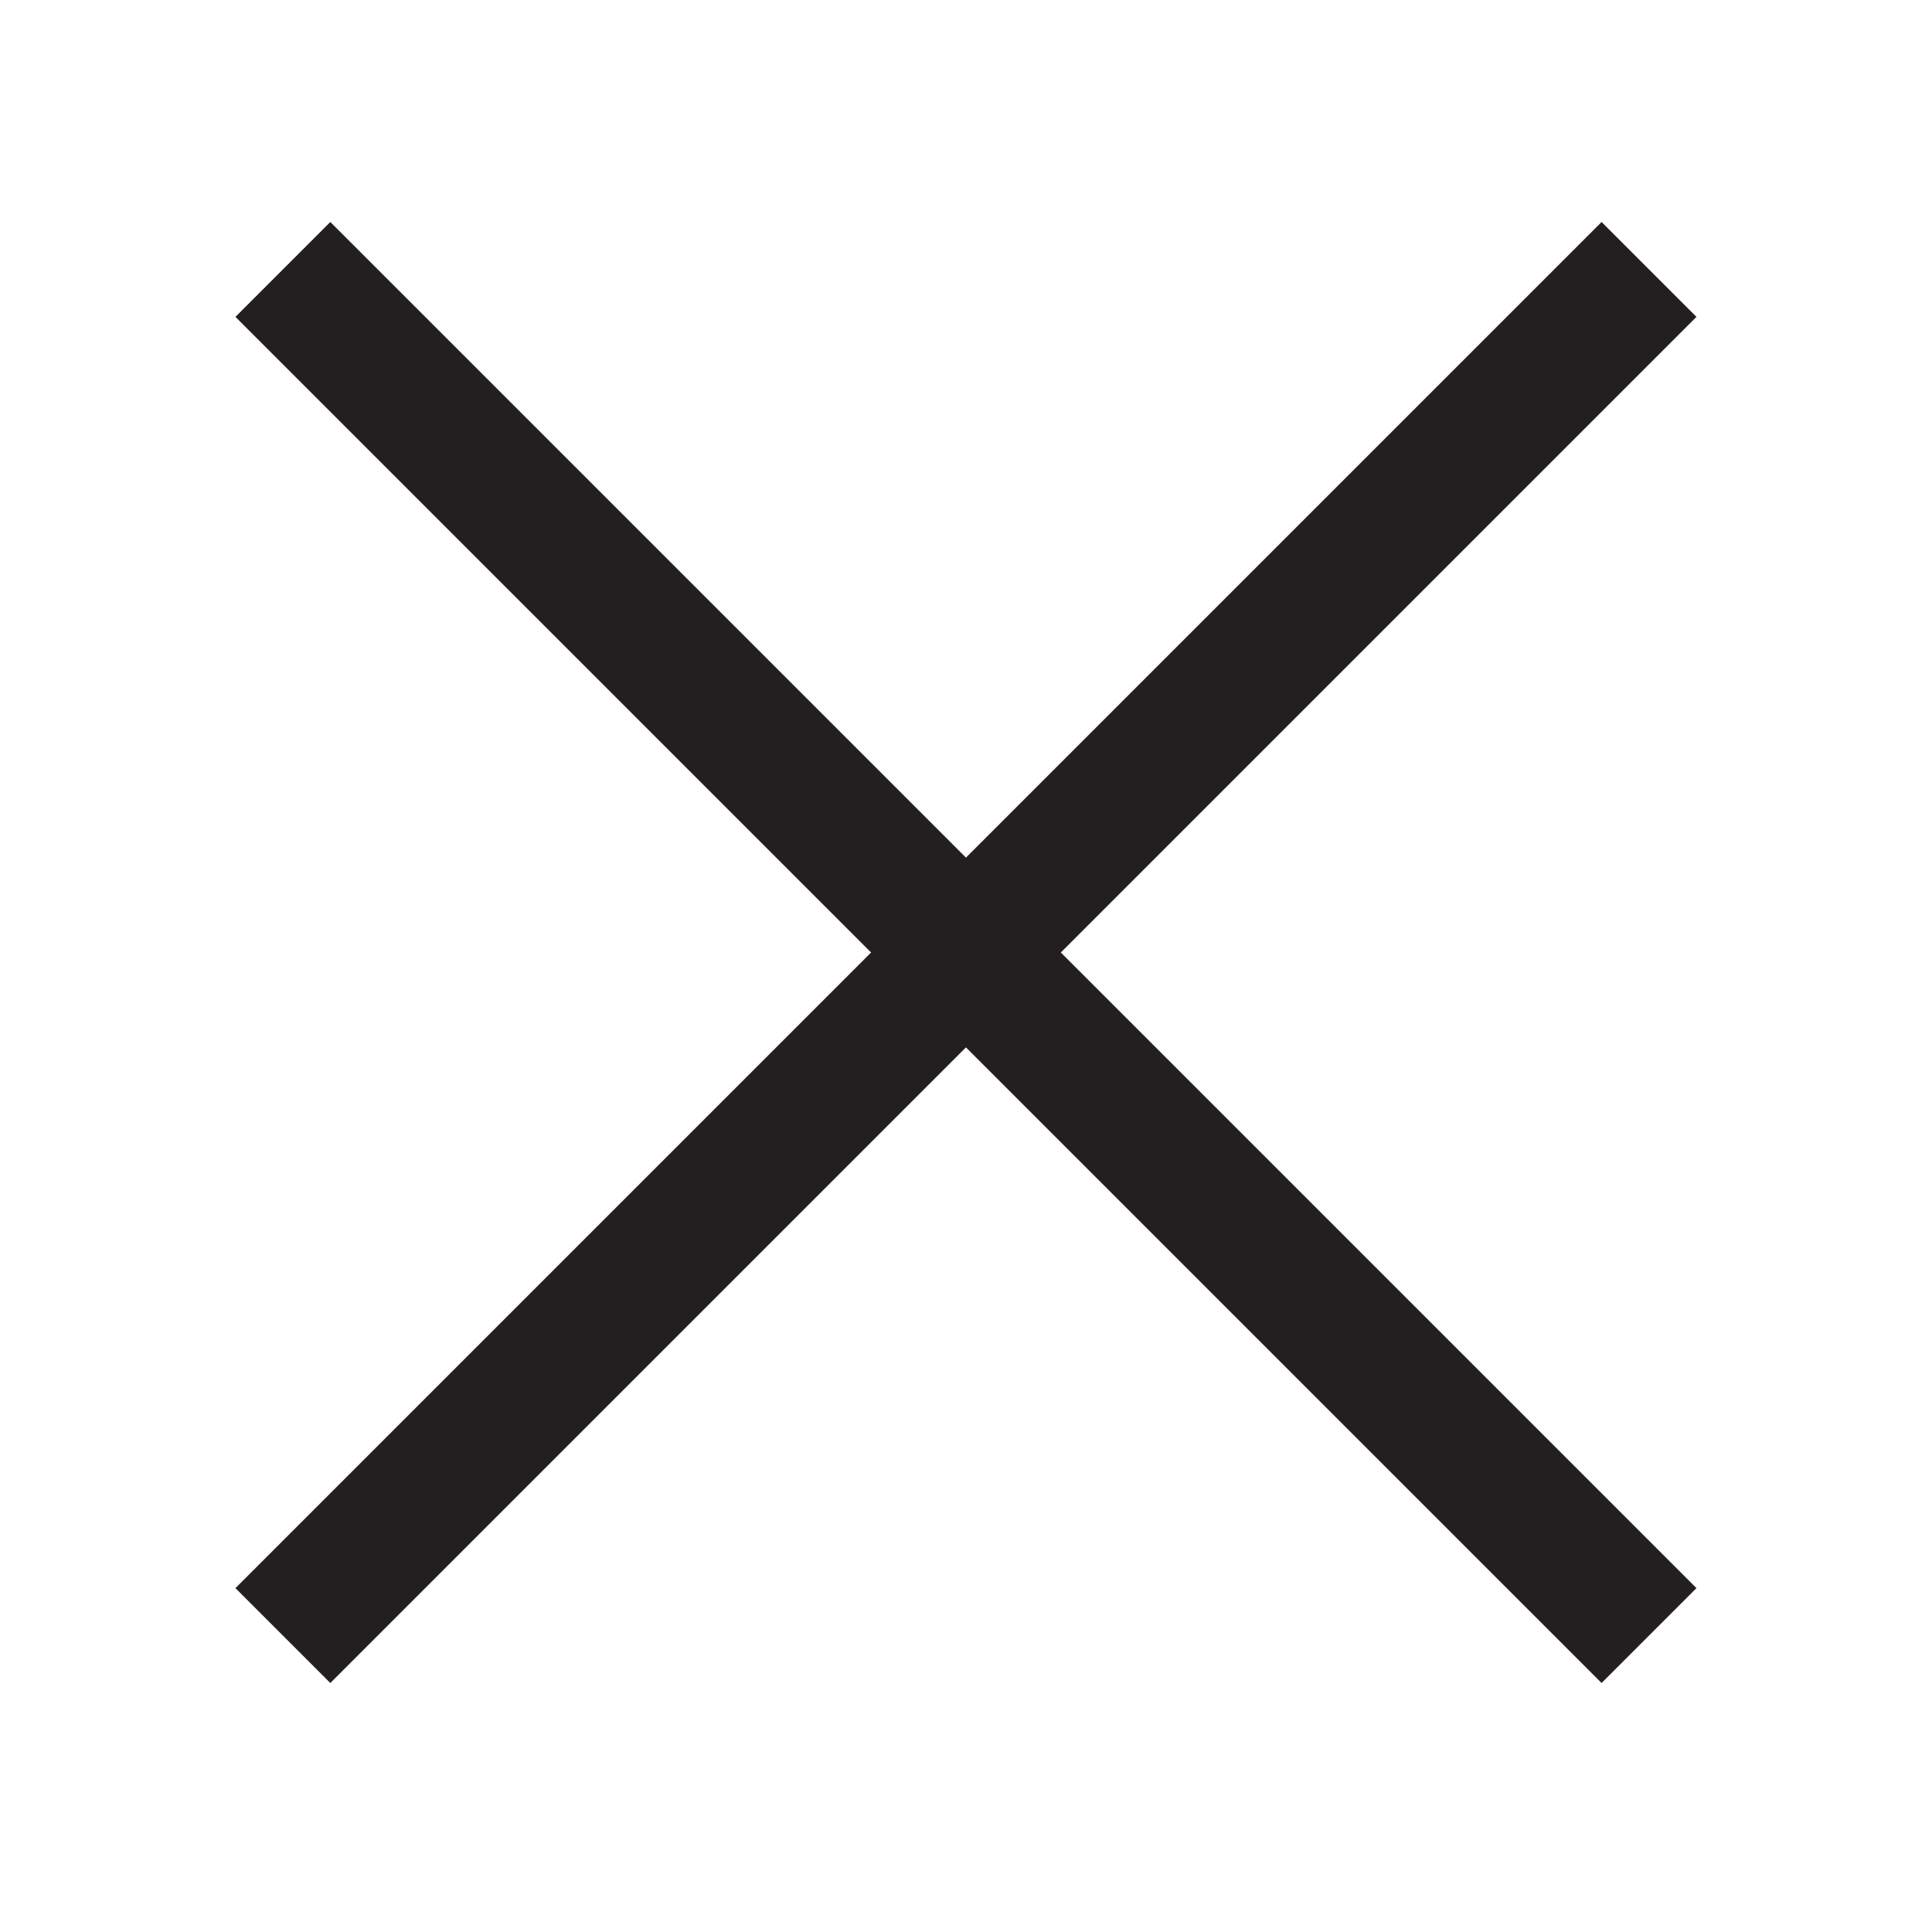 <svg xmlns="http://www.w3.org/2000/svg" viewBox="0 0 72 72"><defs><style>.b{fill:#231f20;}</style></defs><g id="a"><rect class="b" x="33.5" y="-.5" width="5" height="72" transform="translate(-14.56 35.85) rotate(-45)"></rect><rect class="b" x="0" y="33" width="72" height="5" transform="translate(-14.56 35.85) rotate(-45)"></rect></g></svg>
